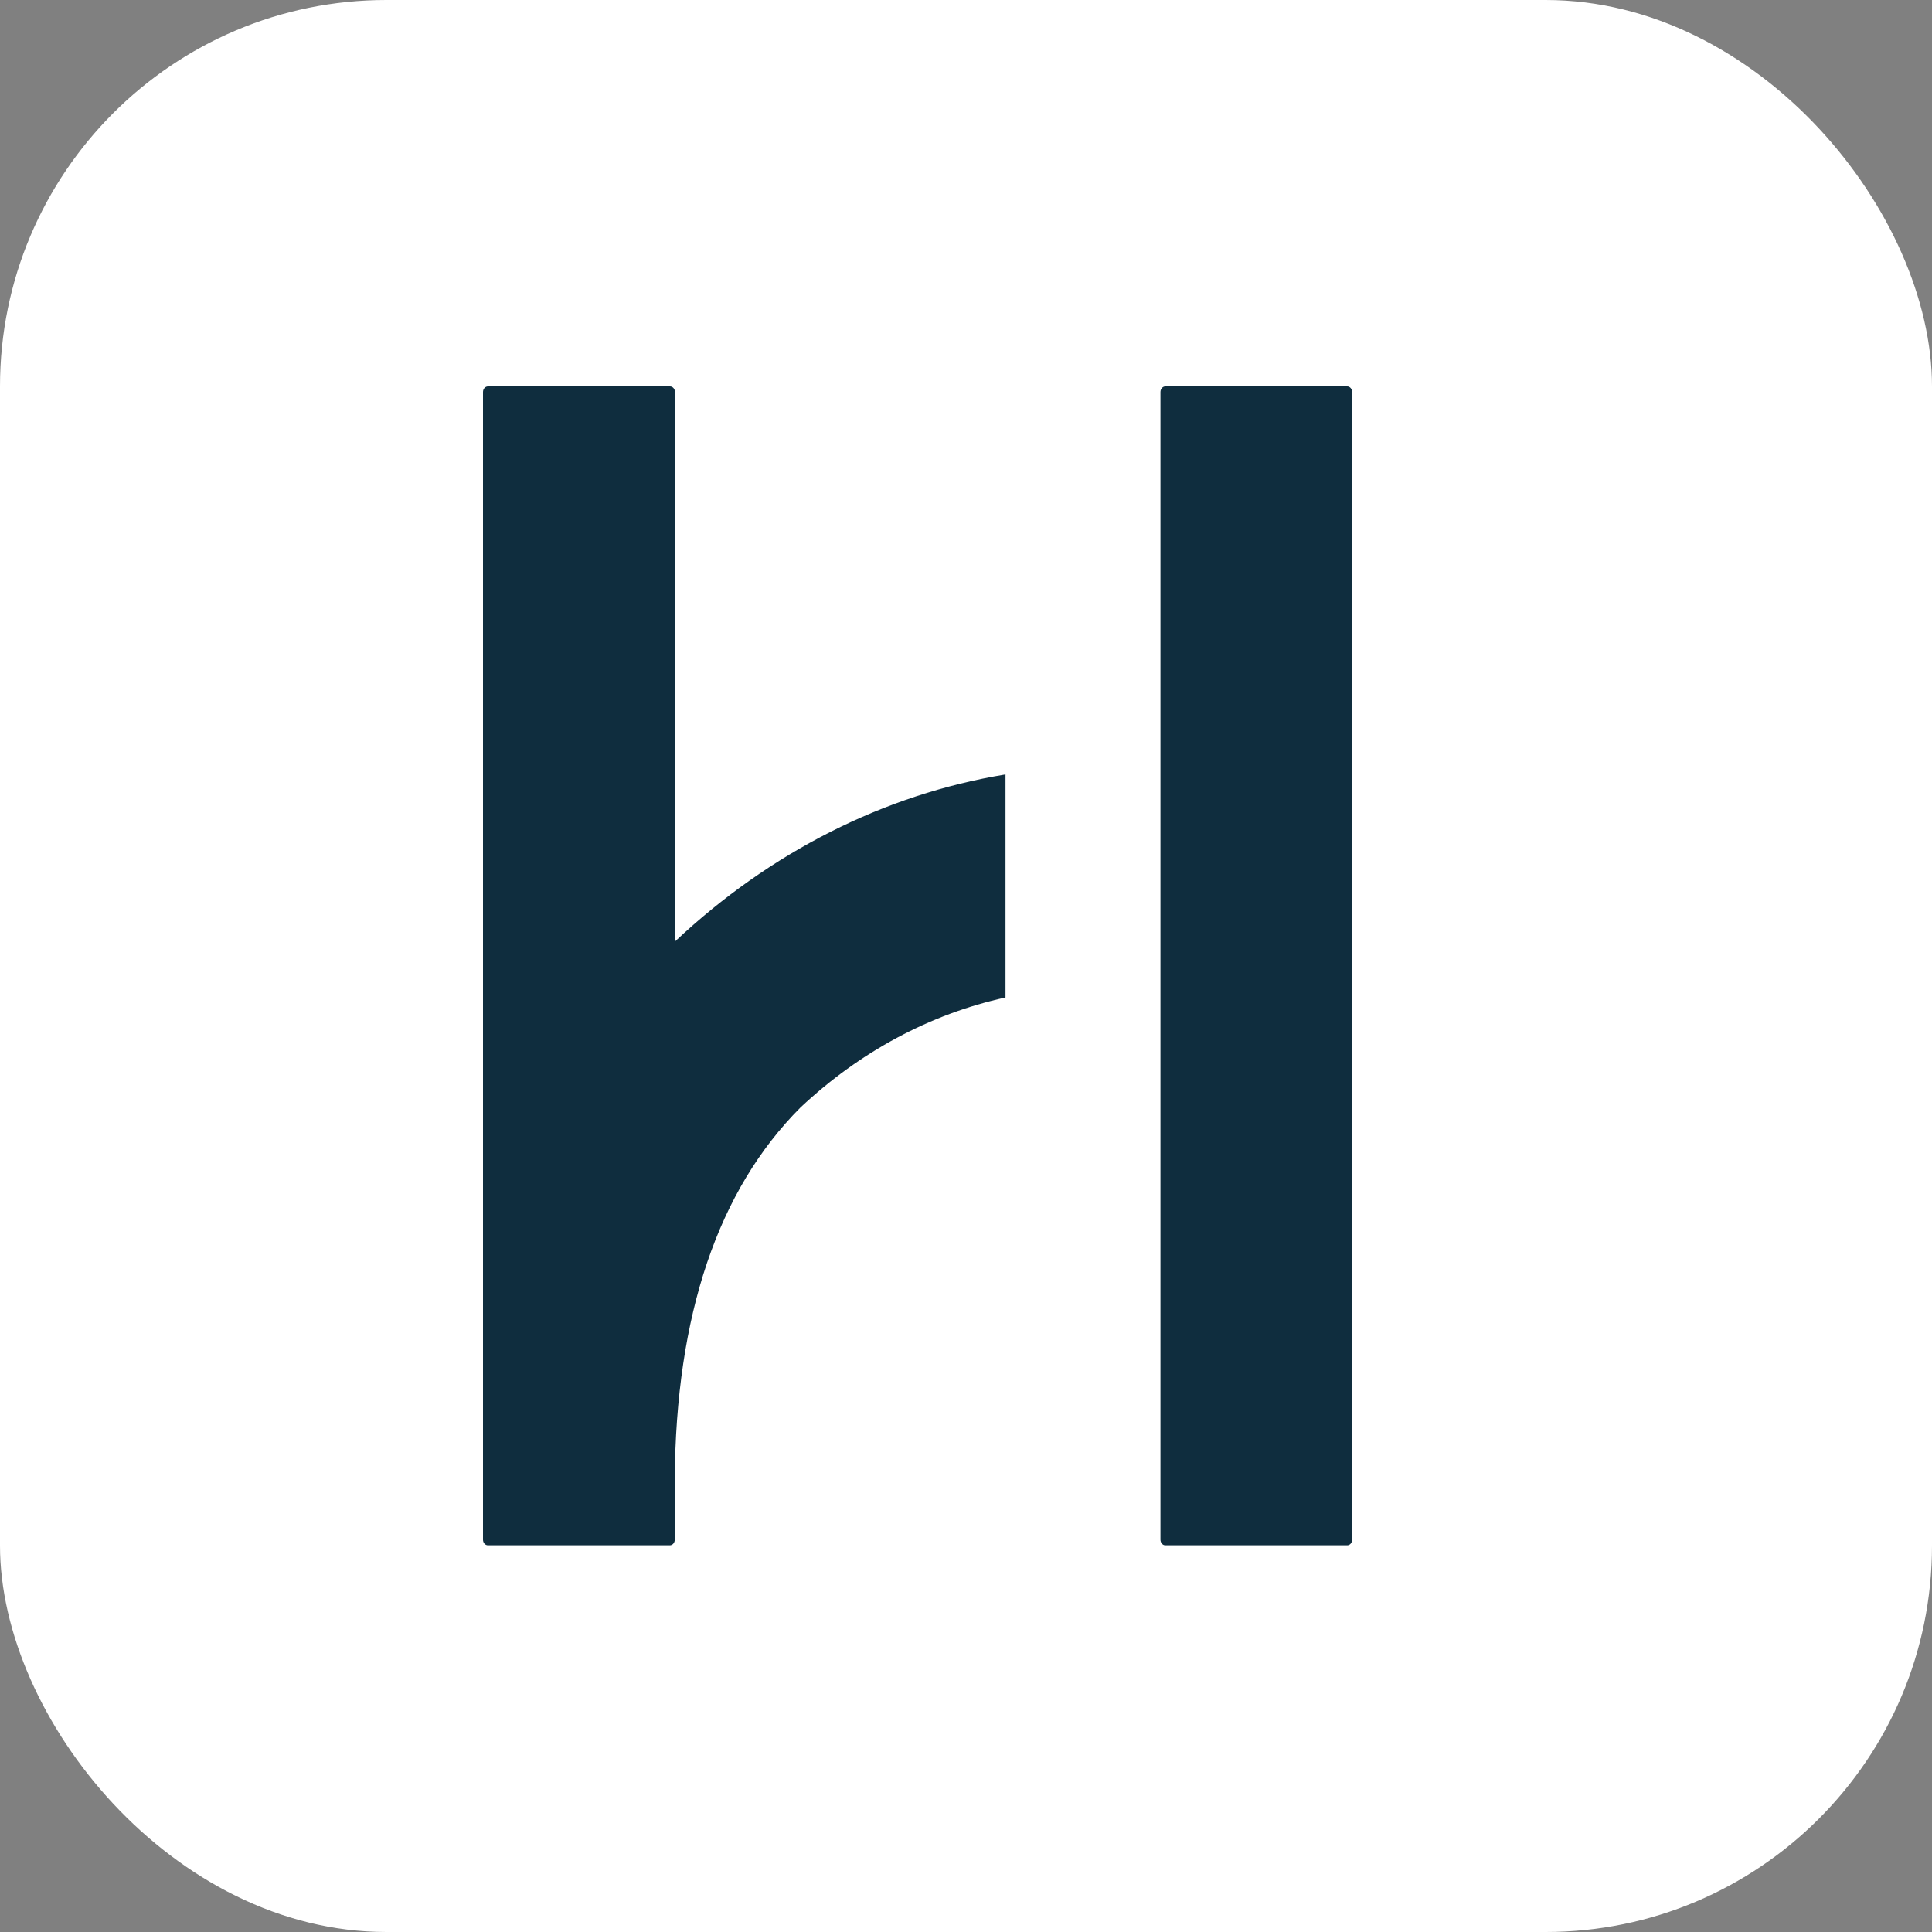 <?xml version="1.0" encoding="UTF-8"?> <svg xmlns="http://www.w3.org/2000/svg" width="20" height="20" viewBox="0 0 20 20" fill="none"><rect x="0" y="0" width="20" height="20" fill="#808080" stroke="none"/><rect width="20" height="20" rx="4" fill="white"></rect><g clip-path="url(#clip0_293_16129)"><path d="M13.947 4H12.063C12.036 4 12.013 4.026 12.013 4.058V15.939C12.013 15.971 12.036 15.997 12.063 15.997H13.947C13.974 15.997 13.997 15.971 13.997 15.939V4.058C13.997 4.026 13.974 4 13.947 4Z" fill="#0F2D3E"></path><path d="M6.987 9.752V4.058C6.987 4.026 6.964 4 6.936 4H5.051C5.023 4 5 4.026 5 4.058V15.939C5 15.971 5.023 15.997 5.051 15.997H6.934C6.962 15.997 6.985 15.971 6.985 15.939V15.319C6.995 13.613 7.433 12.319 8.287 11.464C8.901 10.888 9.628 10.497 10.409 10.326V8.017C9.152 8.223 7.97 8.823 6.99 9.744C6.99 9.744 6.987 9.747 6.985 9.749L6.987 9.752Z" fill="#0F2D3E"></path></g><defs><clipPath id="clip0_293_16129"><rect width="9" height="12" fill="white" transform="translate(5 4)"></rect></clipPath></defs></svg> 